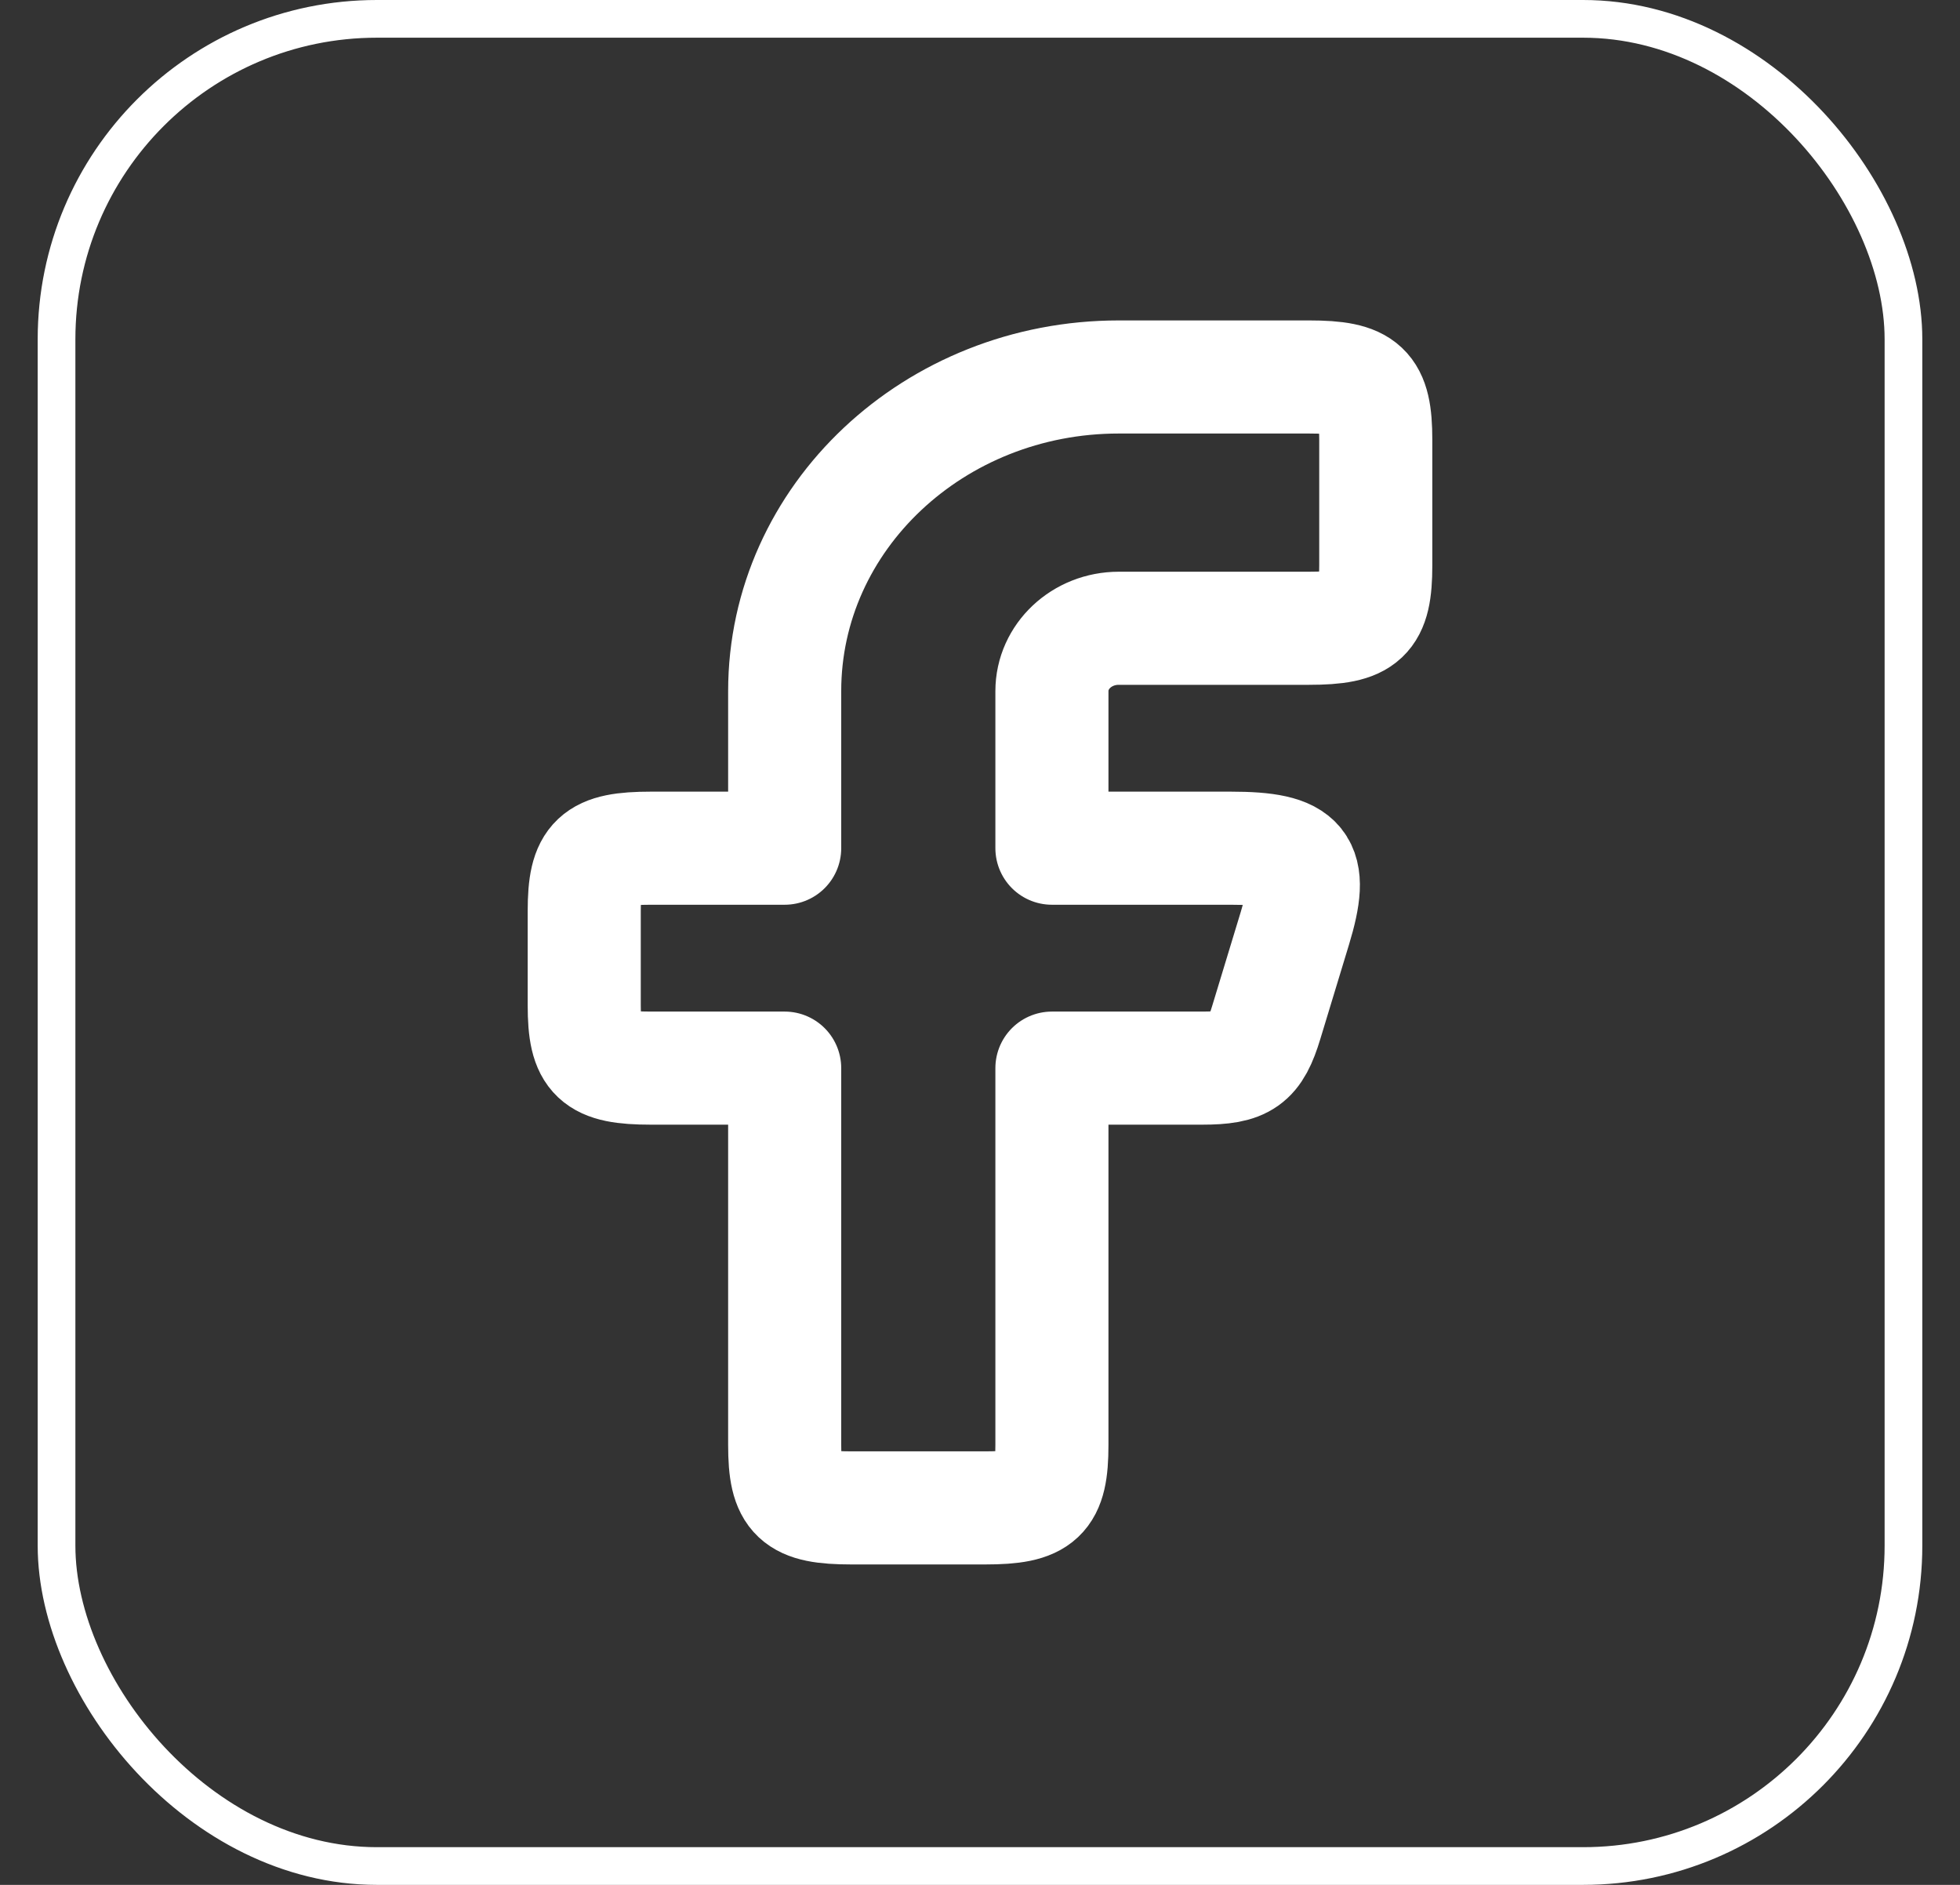 <svg width="26" height="25" viewBox="0 0 26 25" fill="none" xmlns="http://www.w3.org/2000/svg">
<rect x="0" y="0" width="26" height="25" fill="#333333" stroke="none"/>
<rect x="0.75" y="0.25" width="24.5" height="24.5" rx="4.25" stroke="white" stroke-width="0.5"/>
<path fill-rule="evenodd" clip-rule="evenodd" d="M8.636 11.25C7.903 11.25 7.75 11.394 7.75 12.083V13.333C7.75 14.023 7.903 14.167 8.636 14.167H10.409V19.167C10.409 19.856 10.562 20 11.296 20H13.068C13.802 20 13.954 19.856 13.954 19.167V14.167H15.945C16.501 14.167 16.645 14.065 16.797 13.562L17.177 12.312C17.439 11.451 17.278 11.25 16.325 11.25H13.954V9.167C13.954 8.706 14.351 8.333 14.841 8.333H17.364C18.097 8.333 18.25 8.189 18.25 7.5V5.833C18.25 5.144 18.097 5 17.364 5H14.841C12.393 5 10.409 6.865 10.409 9.167V11.25H8.636Z" stroke="white" stroke-width="1.5" stroke-linejoin="round"/>
</svg>
